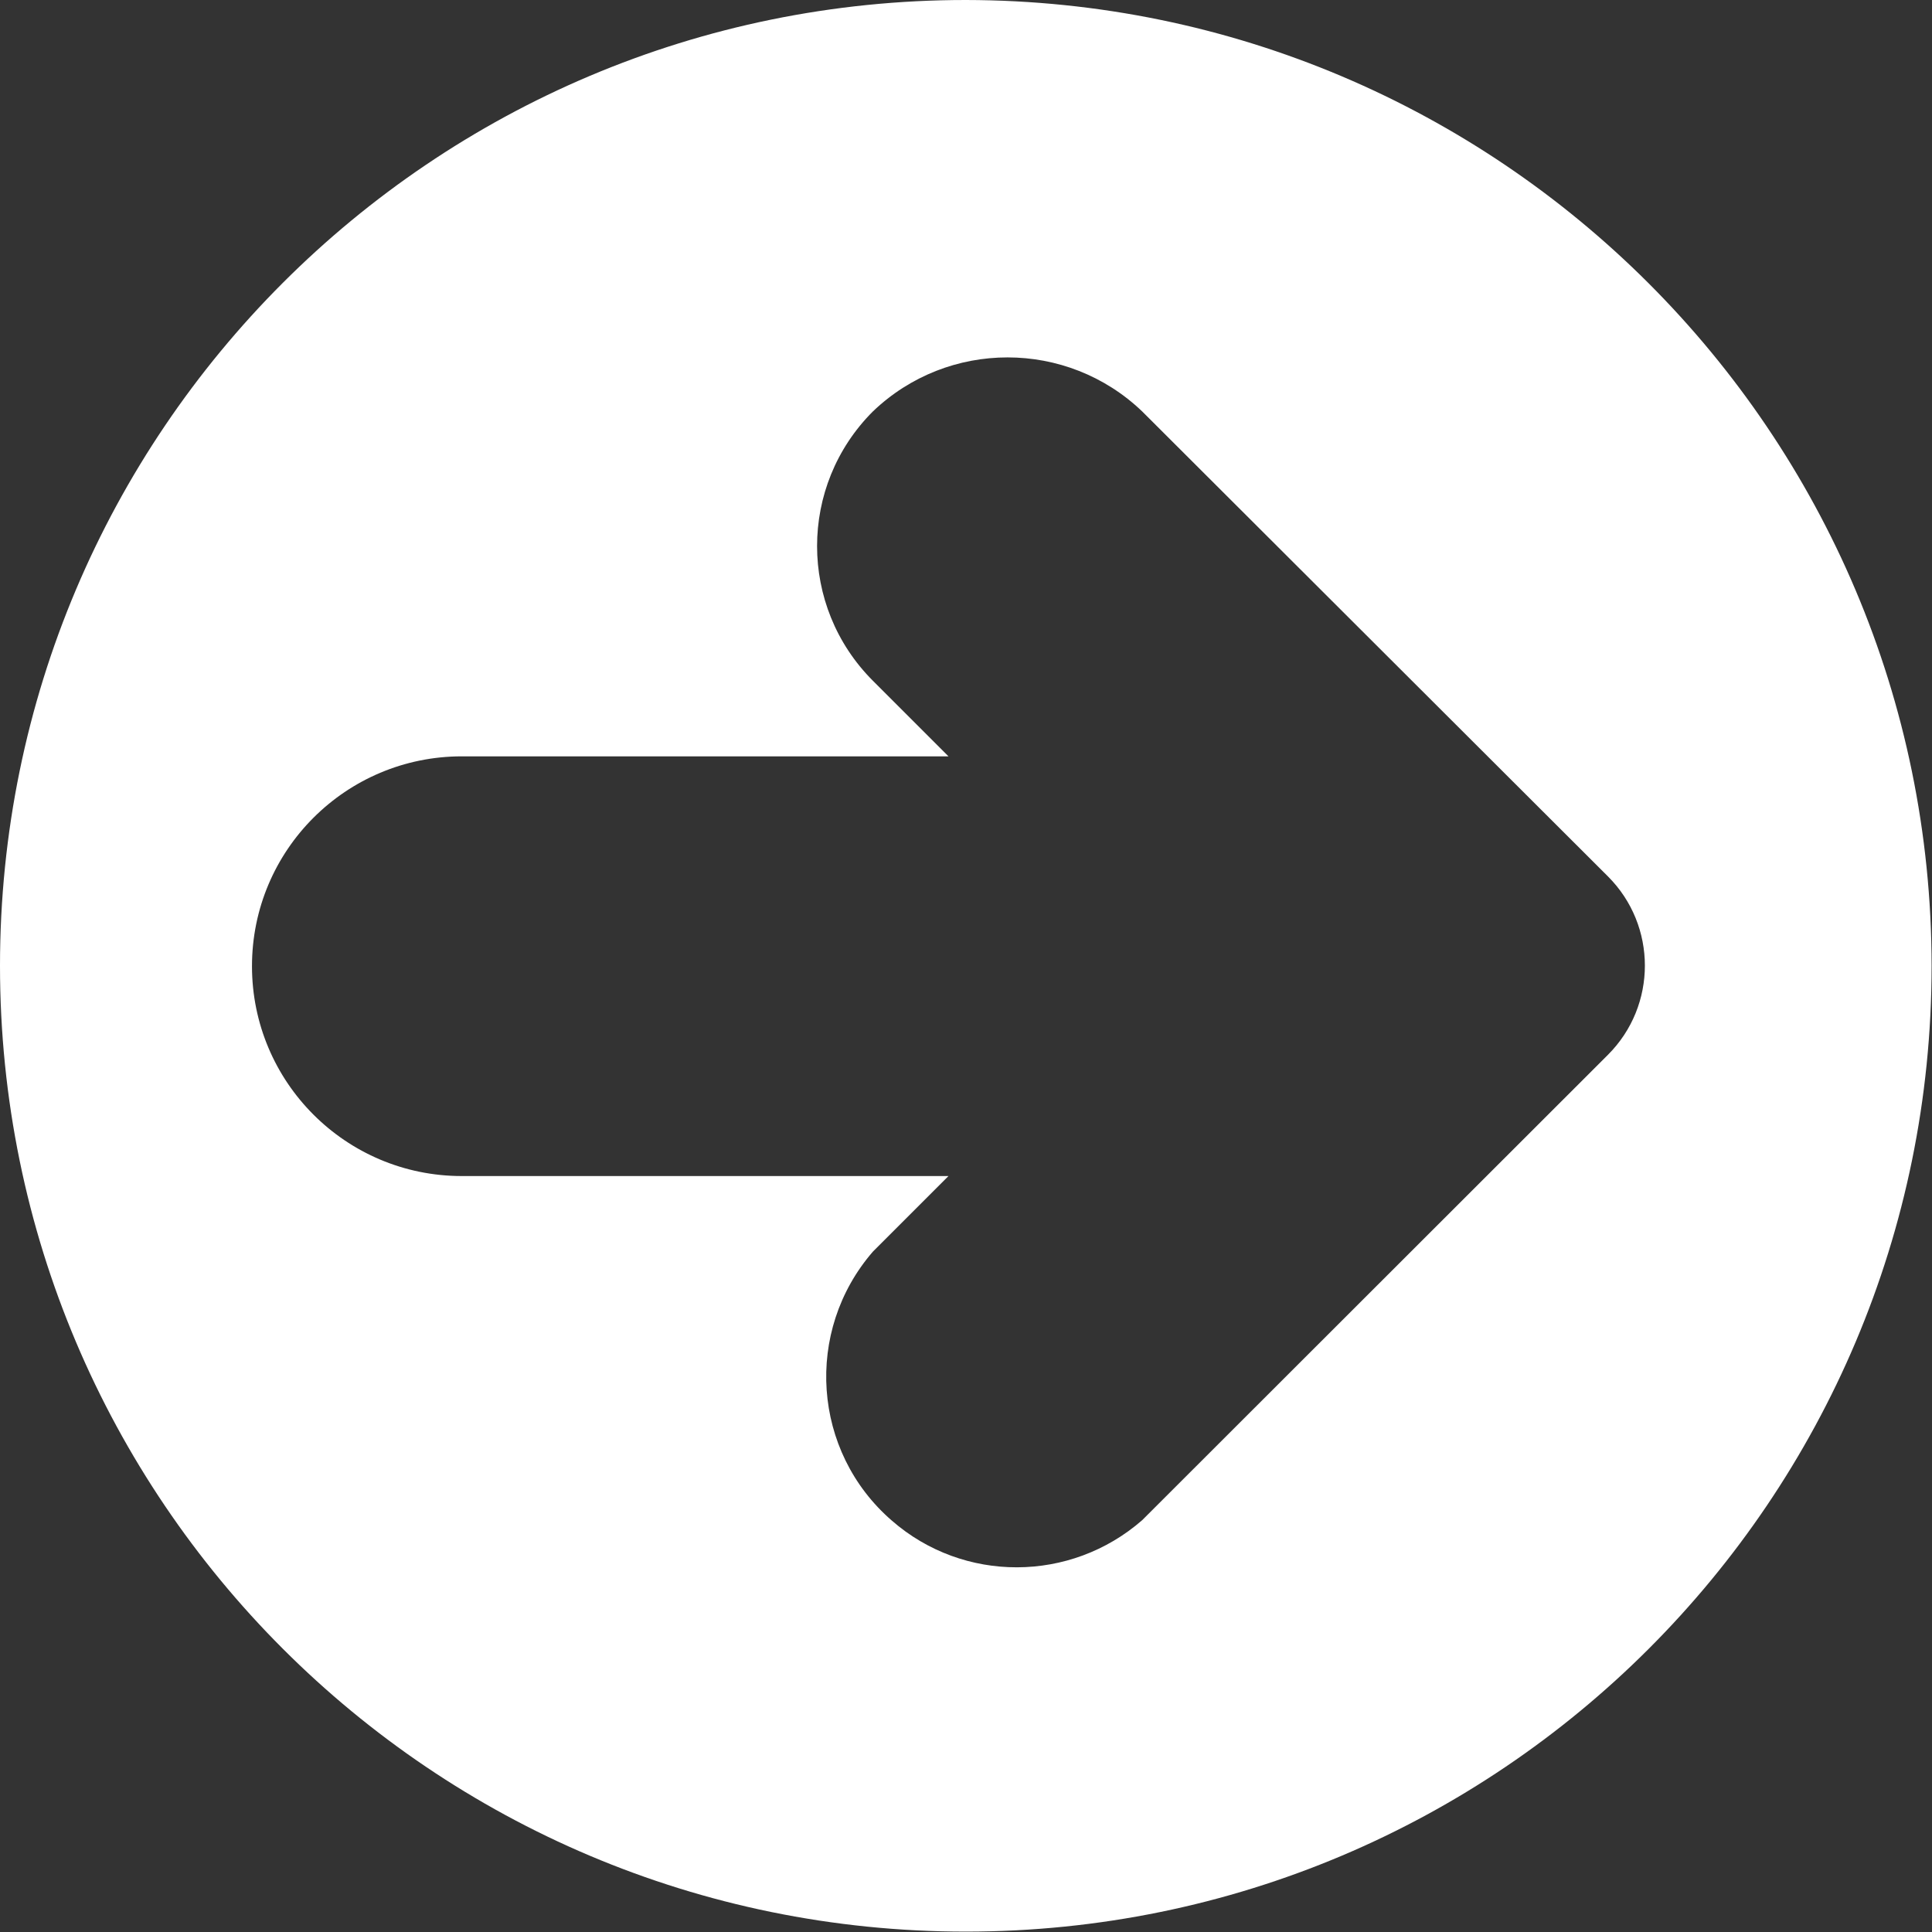 <?xml version="1.0" encoding="utf-8"?>
<!-- Generator: Adobe Illustrator 23.1.1, SVG Export Plug-In . SVG Version: 6.00 Build 0)  -->
<svg version="1.1" id="Capa_1" xmlns="http://www.w3.org/2000/svg" xmlns:xlink="http://www.w3.org/1999/xlink" x="0px" y="0px"
	 viewBox="0 0 490.7 490.7" style="enable-background:new 0 0 490.7 490.7;" xml:space="preserve">
<rect x="0" y="0" width="490.7" height="490.7" fill="#333333" stroke="none"/>
<style type="text/css">
	.st0{fill:#FFFFFF;}
</style>
<path class="st0" d="M245.3,0C109.8,0,0,109.8,0,245.3s109.8,245.3,245.3,245.3s245.3-109.8,245.3-245.3
	C490.5,109.9,380.8,0.2,245.3,0z M408.4,267.9L290.1,386.1c-18.2,15.9-45.4,16-63.6,0.1c-20.2-17.5-22.3-48.1-4.8-68.3l19.2-19.2
	H117.3c-29.5,0-53.3-23.9-53.3-53.3c0-29.5,23.9-53.3,53.3-53.3h123.6l-19.2-19.2c0,0,0,0,0,0c-18.9-18.9-18.9-49.5,0-68.4
	c19.1-18.3,49.3-18.3,68.4,0l118.3,118.1C420.9,235.1,420.9,255.4,408.4,267.9z"/>
</svg>
